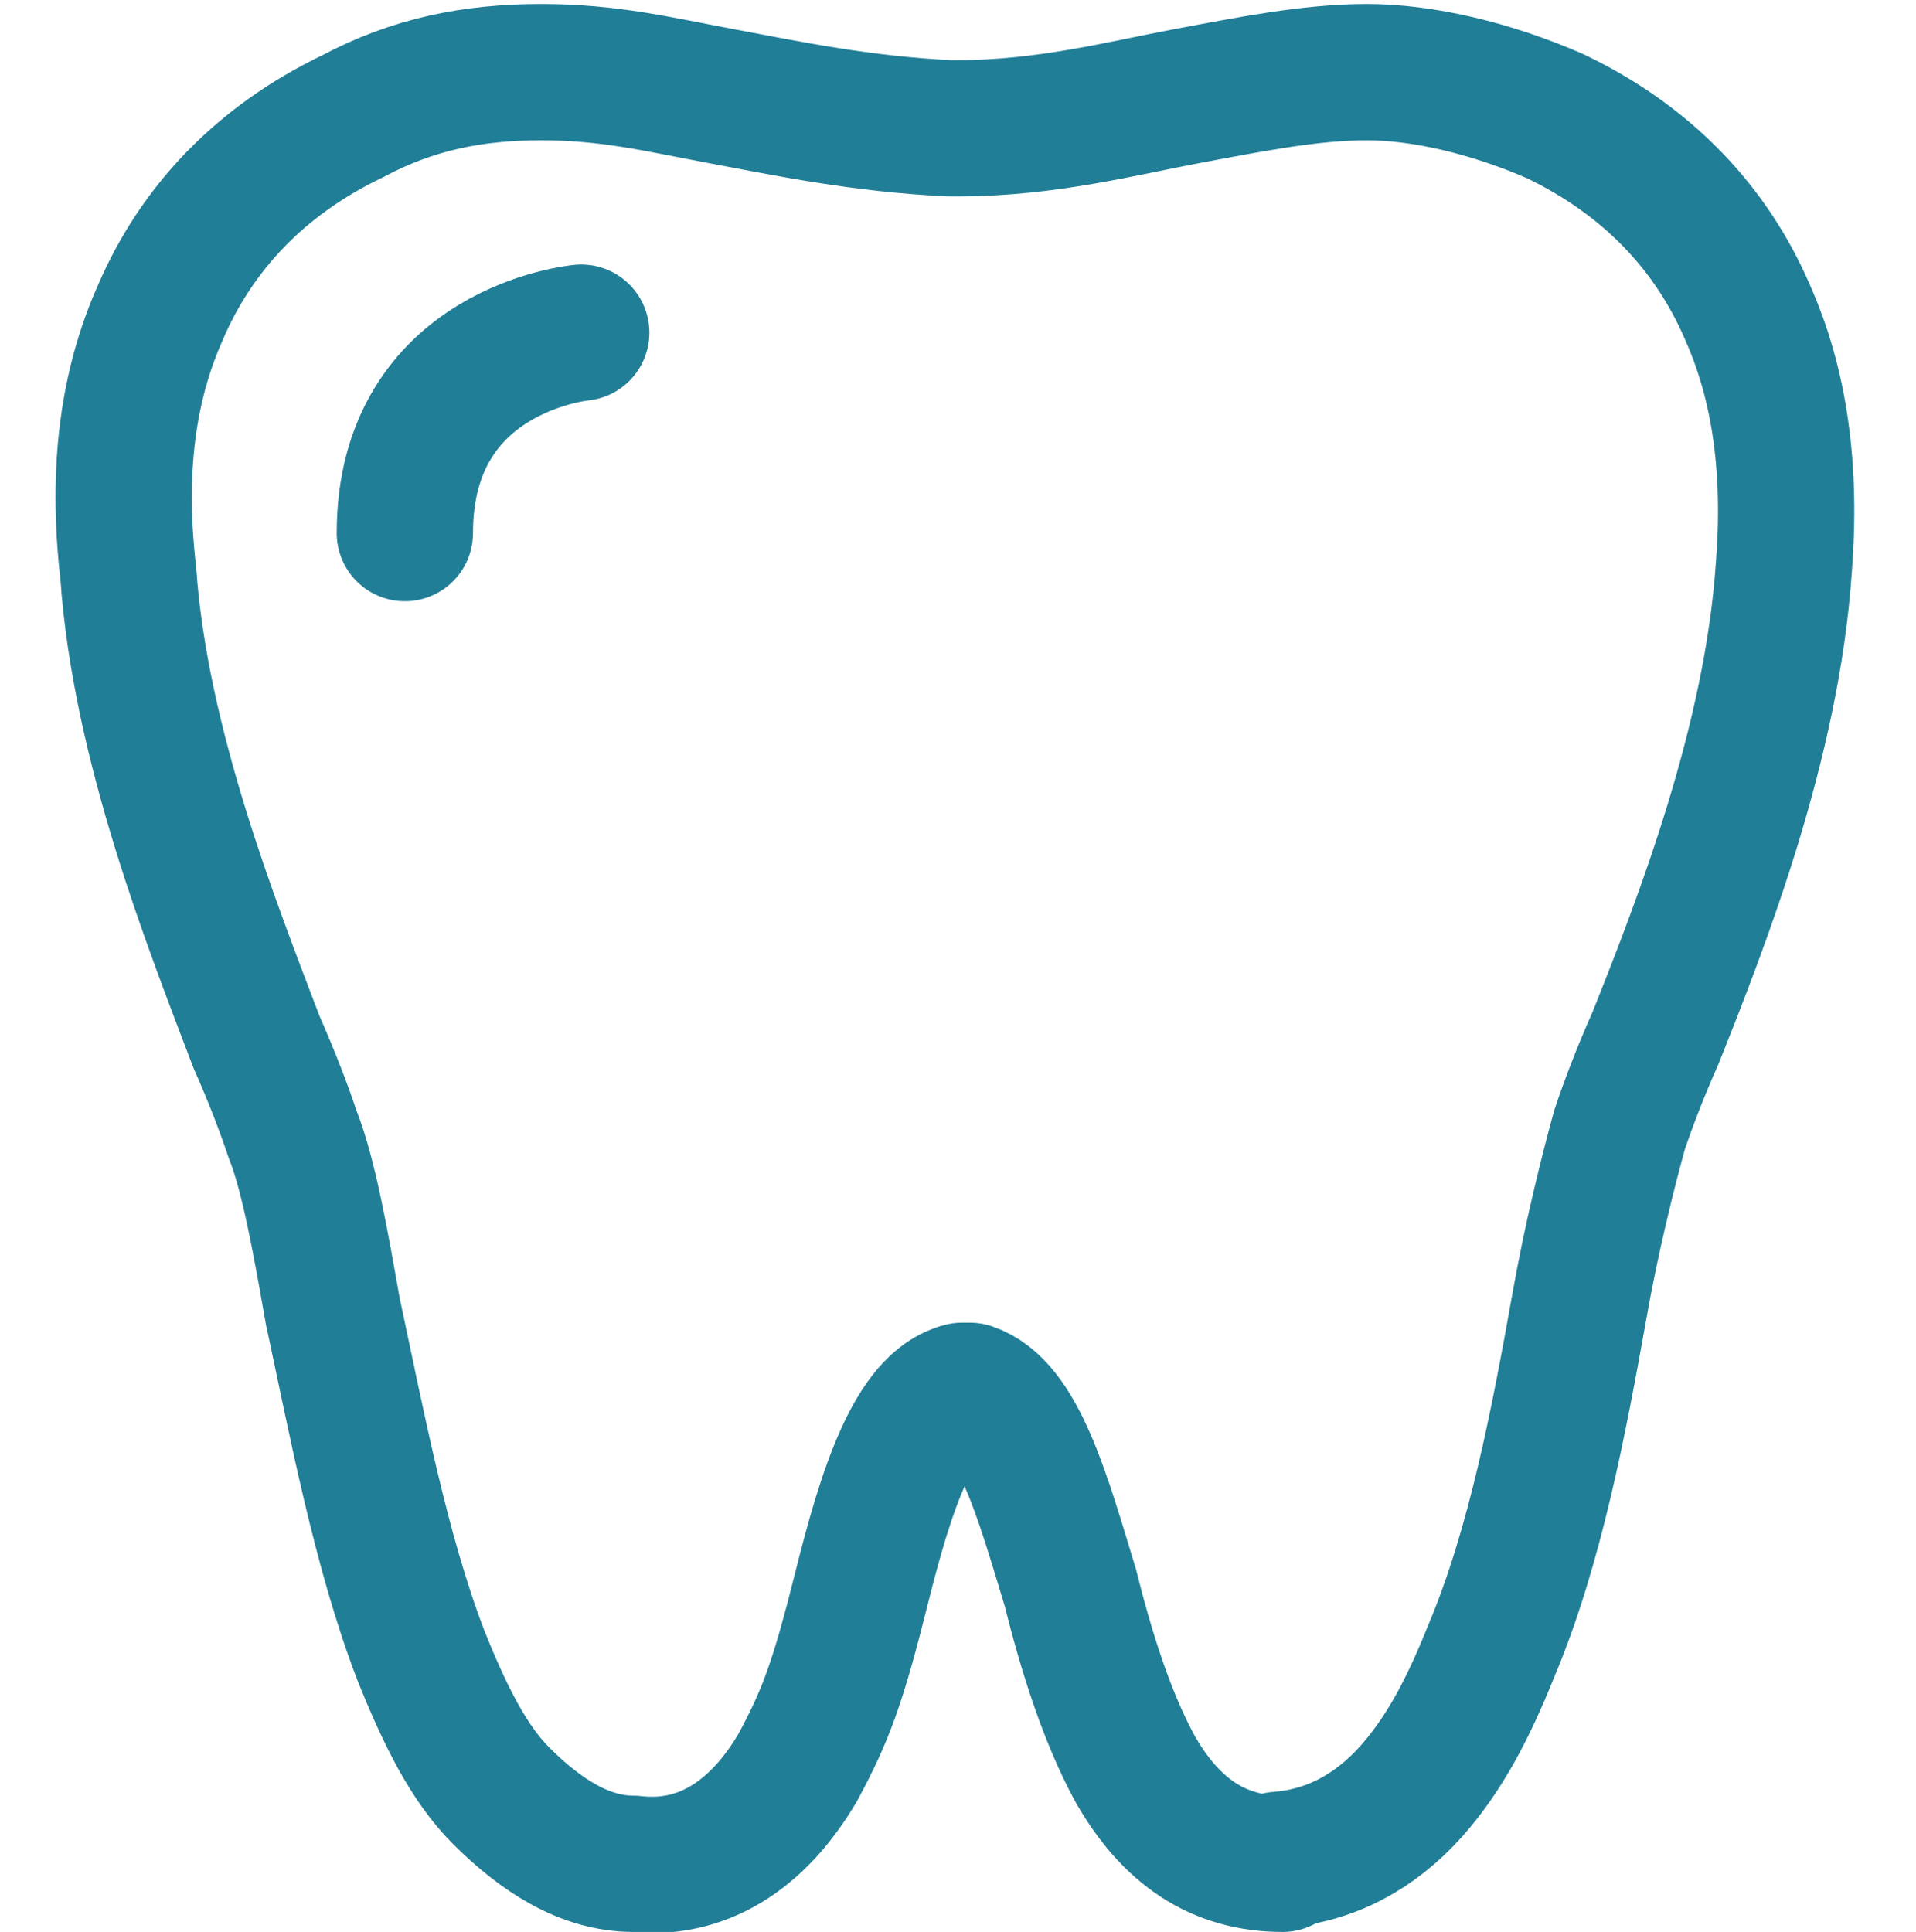 <?xml version="1.0" encoding="UTF-8"?>
<svg id="Layer_1" data-name="Layer 1" xmlns="http://www.w3.org/2000/svg" version="1.1" viewBox="0 0 47.8 48.2">
  <defs>
    <style>
      .cls-1 {
        fill: none;
        stroke: #217e97;
        stroke-linecap: round;
        stroke-linejoin: round;
        stroke-width: 3.4px;
      }
    </style>
  </defs>
  <path class="cls-1" d="M32,46.5h0c-1.6,0-2.8-.8-3.7-2.4-.7-1.3-1.2-2.9-1.6-4.5-.7-2.3-1.3-4.5-2.5-4.9h-.2c-1.2.3-1.9,2.5-2.5,4.9s-.9,3.2-1.6,4.5c-1,1.7-2.4,2.6-4.1,2.4-1.2,0-2.3-.7-3.3-1.7-.8-.8-1.4-2-2-3.5-1-2.6-1.6-5.8-2.2-8.6-.3-1.7-.6-3.4-1-4.4-.2-.6-.5-1.4-.9-2.3-1.1-2.9-2.9-7.4-3.2-11.7-.3-2.6,0-4.7.8-6.5.9-2.1,2.5-3.8,4.8-4.9,1.5-.8,3-1.1,4.7-1.1s2.9.3,4.5.6,3.5.7,5.7.8h.2c2.2,0,4.1-.5,5.7-.8s3.1-.6,4.5-.6,3.1.4,4.7,1.1c2.3,1.1,3.9,2.8,4.8,4.9.8,1.8,1.1,3.9.9,6.4-.3,4.3-2,8.7-3.2,11.7-.4.9-.7,1.7-.9,2.3-.3,1.1-.7,2.7-1,4.4-.5,2.8-1.1,6-2.2,8.6-.6,1.5-1.2,2.6-2,3.5-.9,1-2,1.6-3.3,1.7.3,0,.2,0,0,0Z"/>
  <path class="cls-1" d="M14.5,8.3s-4.4.4-4.4,5"/>
</svg>